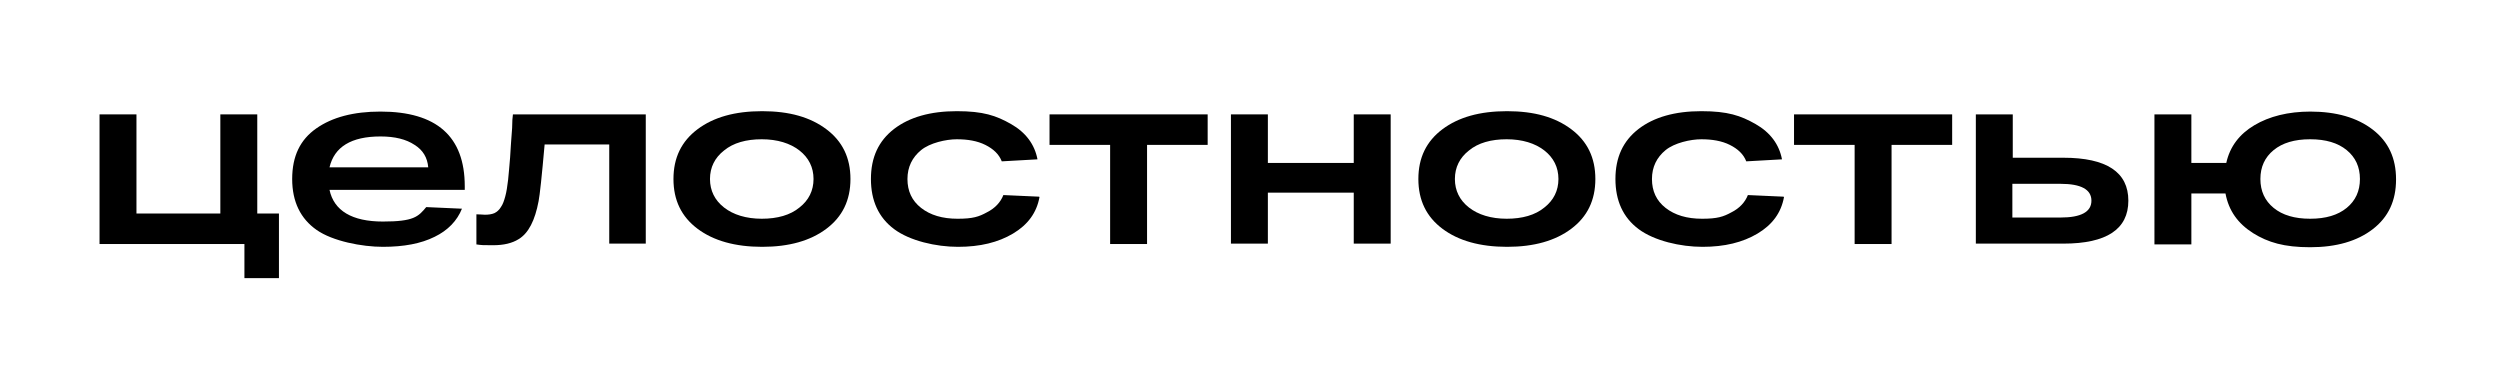 <?xml version="1.0" encoding="UTF-8"?> <svg xmlns="http://www.w3.org/2000/svg" version="1.1" viewBox="0 0 622.9 96.2"><g><g id="_Слой_2"><g><path d="M24.8,60.7V28.5h9.2v24.7h20.9v-24.7h9.2v24.7h5.4v16.1h-8.6v-8.5H24.8Z"></path><path d="M115.8,46.3v1h-33.7c1.1,5.2,5.6,7.9,13.3,7.9s8.8-1.2,10.8-3.6l8.9.4c-1.2,3-3.5,5.4-6.8,7-3.4,1.7-7.7,2.5-12.9,2.5s-12.5-1.4-16.5-4.2c-4-2.8-6.1-7-6.1-12.7s2-9.8,6-12.6c4-2.8,9.3-4.2,16-4.2,14,0,21,6.2,21,18.6ZM94.8,34c-7.3,0-11.5,2.6-12.7,7.7h24.6c-.2-2.4-1.3-4.3-3.4-5.6-2.1-1.4-4.9-2.1-8.5-2.1Z"></path><path d="M127.8,28.5h33.1v32.2h-9.1v-24.7h-16.1c-.7,7.9-1.2,12.6-1.5,14.1-.9,4.8-2.5,8-5,9.5-1.6,1-3.7,1.5-6.3,1.5s-2.8,0-4.2-.2v-7.5c1,0,1.7.1,2.1.1.9,0,1.7-.1,2.4-.4.6-.3,1.2-.8,1.6-1.5.5-.7.8-1.6,1.1-2.7.3-1.1.5-2.4.7-4.1s.3-3.5.5-5.6c.1-2.1.3-4.5.5-7.3,0-1.5.1-2.7.2-3.4Z"></path><path d="M173.8,57c-4-3-6-7.1-6-12.4s2-9.4,6-12.4c4-3,9.3-4.5,16.1-4.5s12,1.5,16,4.5c4,3,6,7.1,6,12.4s-2,9.4-6,12.4c-4,3-9.3,4.5-16,4.5s-12.1-1.5-16.1-4.5ZM180.4,37.5c-2.3,1.8-3.5,4.2-3.5,7.1s1.2,5.3,3.5,7.1c2.3,1.8,5.5,2.8,9.4,2.8s7.1-.9,9.4-2.8c2.3-1.8,3.5-4.2,3.5-7.1s-1.2-5.3-3.5-7.1c-2.3-1.8-5.5-2.8-9.4-2.8s-7.1.9-9.4,2.8Z"></path><path d="M259,49.1c-.7,3.9-2.9,6.9-6.6,9.1-3.7,2.2-8.2,3.3-13.7,3.3s-12-1.5-15.9-4.4c-3.9-2.9-5.8-7.1-5.8-12.5s1.9-9.5,5.8-12.5c3.8-2.9,9-4.4,15.6-4.4s9.8,1.1,13.5,3.2c3.7,2.1,5.9,5.1,6.6,8.8l-8.9.5c-.7-1.8-2.1-3.1-4.1-4.1-2-1-4.4-1.4-7.1-1.4s-6.7.9-8.9,2.7c-2.2,1.8-3.4,4.2-3.4,7.2s1.1,5.4,3.4,7.2,5.3,2.7,9.1,2.7,5.3-.5,7.3-1.6c2-1,3.4-2.5,4.1-4.3l8.9.4Z"></path><path d="M261.5,36.1v-7.6h39.4v7.6h-15.1v24.7h-9.2v-24.7h-15.1Z"></path><path d="M306.7,60.7V28.5h9.2v12.1h21.4v-12.1h9.2v32.2h-9.2v-12.7h-21.4v12.7h-9.2Z"></path><path d="M359.4,57c-4-3-6-7.1-6-12.4s2-9.4,6-12.4c4-3,9.3-4.5,16.1-4.5s12,1.5,16,4.5c4,3,6,7.1,6,12.4s-2,9.4-6,12.4c-4,3-9.3,4.5-16,4.5s-12.1-1.5-16.1-4.5ZM366,37.5c-2.3,1.8-3.5,4.2-3.5,7.1s1.2,5.3,3.5,7.1c2.3,1.8,5.5,2.8,9.4,2.8s7.1-.9,9.4-2.8c2.3-1.8,3.5-4.2,3.5-7.1s-1.2-5.3-3.5-7.1c-2.3-1.8-5.5-2.8-9.4-2.8s-7.1.9-9.4,2.8Z"></path><path d="M444.5,49.1c-.7,3.9-2.9,6.9-6.6,9.1-3.7,2.2-8.2,3.3-13.7,3.3s-12-1.5-15.9-4.4c-3.9-2.9-5.8-7.1-5.8-12.5s1.9-9.5,5.8-12.5c3.8-2.9,9-4.4,15.6-4.4s9.8,1.1,13.5,3.2c3.7,2.1,5.9,5.1,6.6,8.8l-8.9.5c-.7-1.8-2.1-3.1-4.1-4.1-2-1-4.4-1.4-7.1-1.4s-6.7.9-8.9,2.7c-2.2,1.8-3.4,4.2-3.4,7.2s1.1,5.4,3.4,7.2,5.3,2.7,9.1,2.7,5.3-.5,7.3-1.6c2-1,3.4-2.5,4.1-4.3l8.9.4Z"></path><path d="M447,36.1v-7.6h39.4v7.6h-15.1v24.7h-9.2v-24.7h-15.1Z"></path><path d="M514.1,39.3c10.8,0,16.2,3.6,16.2,10.7s-5.4,10.7-16.2,10.7h-21.8V28.5h9.2v10.8h12.7ZM513.4,54.2c5.1,0,7.7-1.4,7.7-4.2s-2.6-4.2-7.7-4.2h-12v8.4h12Z"></path><path d="M575.6,27.8c6.5,0,11.7,1.5,15.6,4.5,3.9,3,5.8,7.1,5.8,12.4s-1.9,9.4-5.8,12.4c-3.9,3-9.1,4.5-15.6,4.5s-10.5-1.2-14.2-3.5c-3.8-2.4-6.1-5.6-6.9-9.9h-8.5v12.7h-9.2V28.5h9.2v12.1h8.7c.9-4.1,3.3-7.2,7-9.4,3.7-2.2,8.4-3.4,14-3.4ZM566.5,51.8c2.2,1.8,5.2,2.7,9.1,2.7s6.9-.9,9.1-2.7c2.2-1.8,3.3-4.2,3.3-7.2s-1.1-5.4-3.3-7.2c-2.2-1.8-5.2-2.7-9.1-2.7s-6.9.9-9.1,2.7c-2.2,1.8-3.3,4.2-3.3,7.2s1.1,5.4,3.3,7.2Z"></path></g></g></g></svg> 